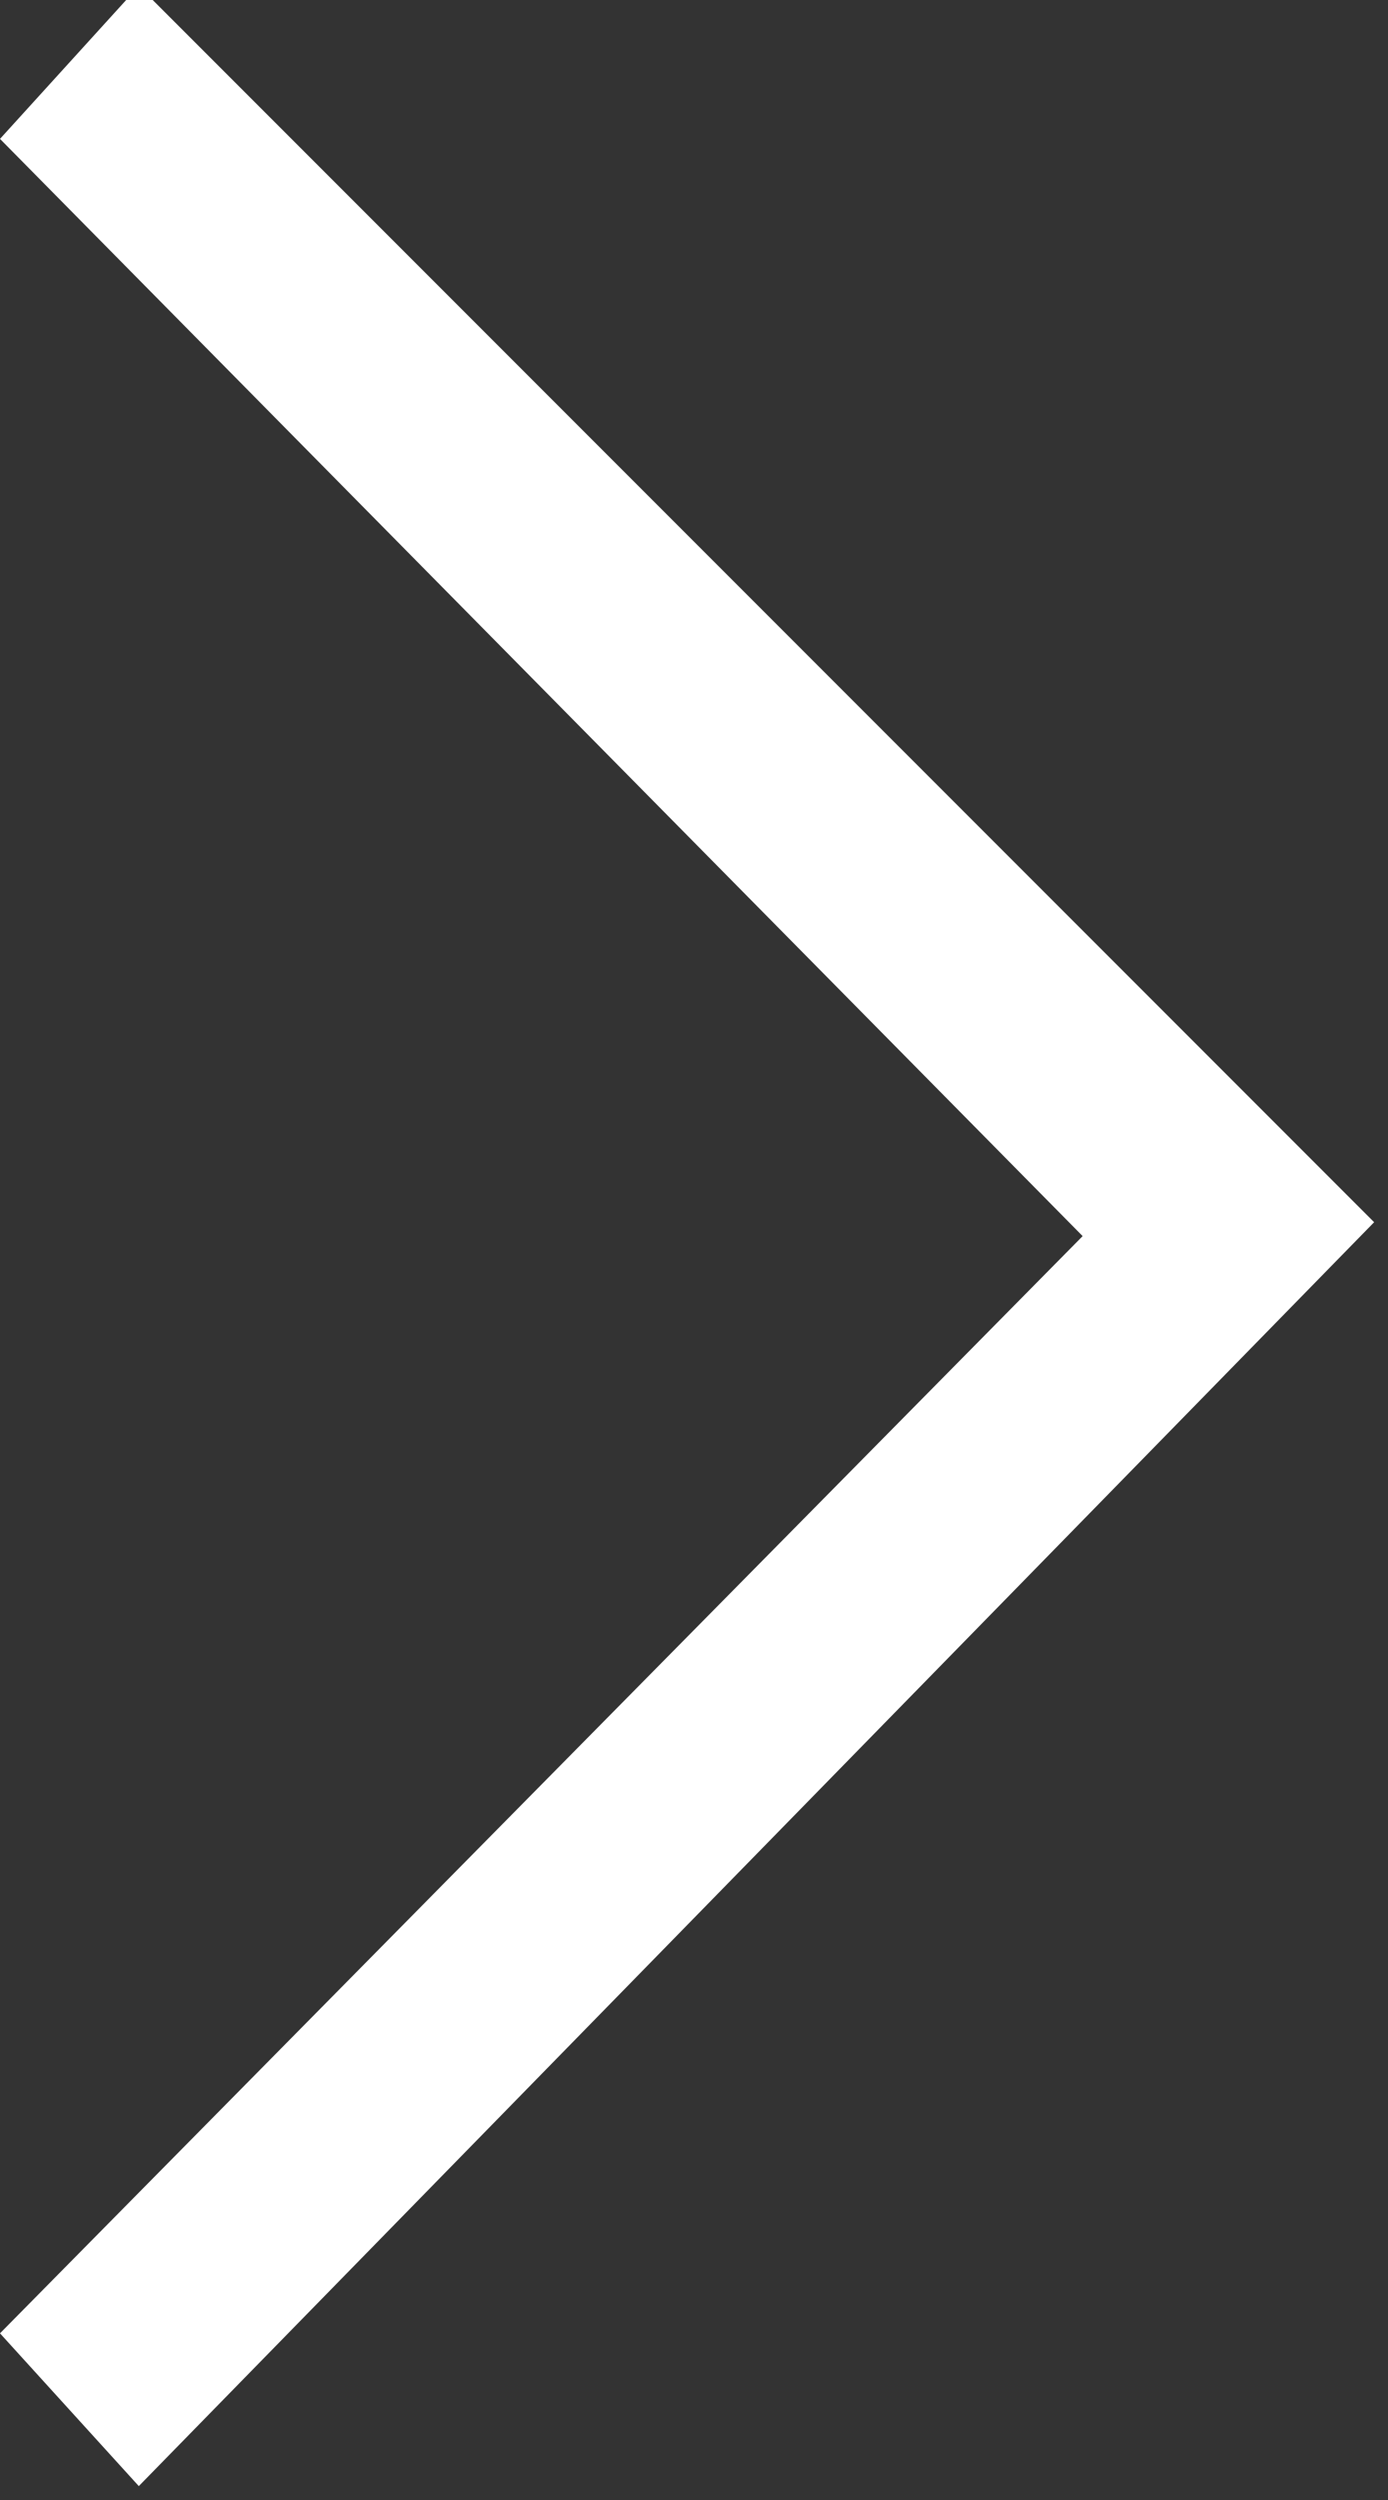 <?xml version="1.0" encoding="UTF-8"?>
<svg width="10px" height="18px" viewBox="0 0 10 18" version="1.1" xmlns="http://www.w3.org/2000/svg" xmlns:xlink="http://www.w3.org/1999/xlink">
    <rect x="0" y="0" width="10" height="18" fill="#333333" stroke="none"/>
    <!-- Generator: Sketch 48.1 (47250) - http://www.bohemiancoding.com/sketch -->
    <title>chevron-right</title>
    <desc>Created with Sketch.</desc>
    <defs><linearGradient xy="100%" id="gradient"><stop stop-color="#fff" offset="0%"></stop><stop stop-color="#fff" offset="100%"></stop></linearGradient></defs>
    <g id="Standard-Bank---Icon-Setup" stroke="none" stroke-width="1" fill="none" fill-rule="evenodd" transform="translate(-512, -8380)">
        <g id="Icons---Nav-Arrows" transform="translate(59, 8283)" fill="#FFFFFF">
            <g id="chevron-right" transform="translate(453, 97)">
                <path id="Standard-Bank---Icon-Setup" transform="translate(-512, -8380)" class="st0" d="M513,8397.9l-1-1.1l7.8-7.9 l-7.8-7.9l1-1.1l8.9,8.9L513,8397.9z"/>
            </g>
        </g>
    </g>
</svg>